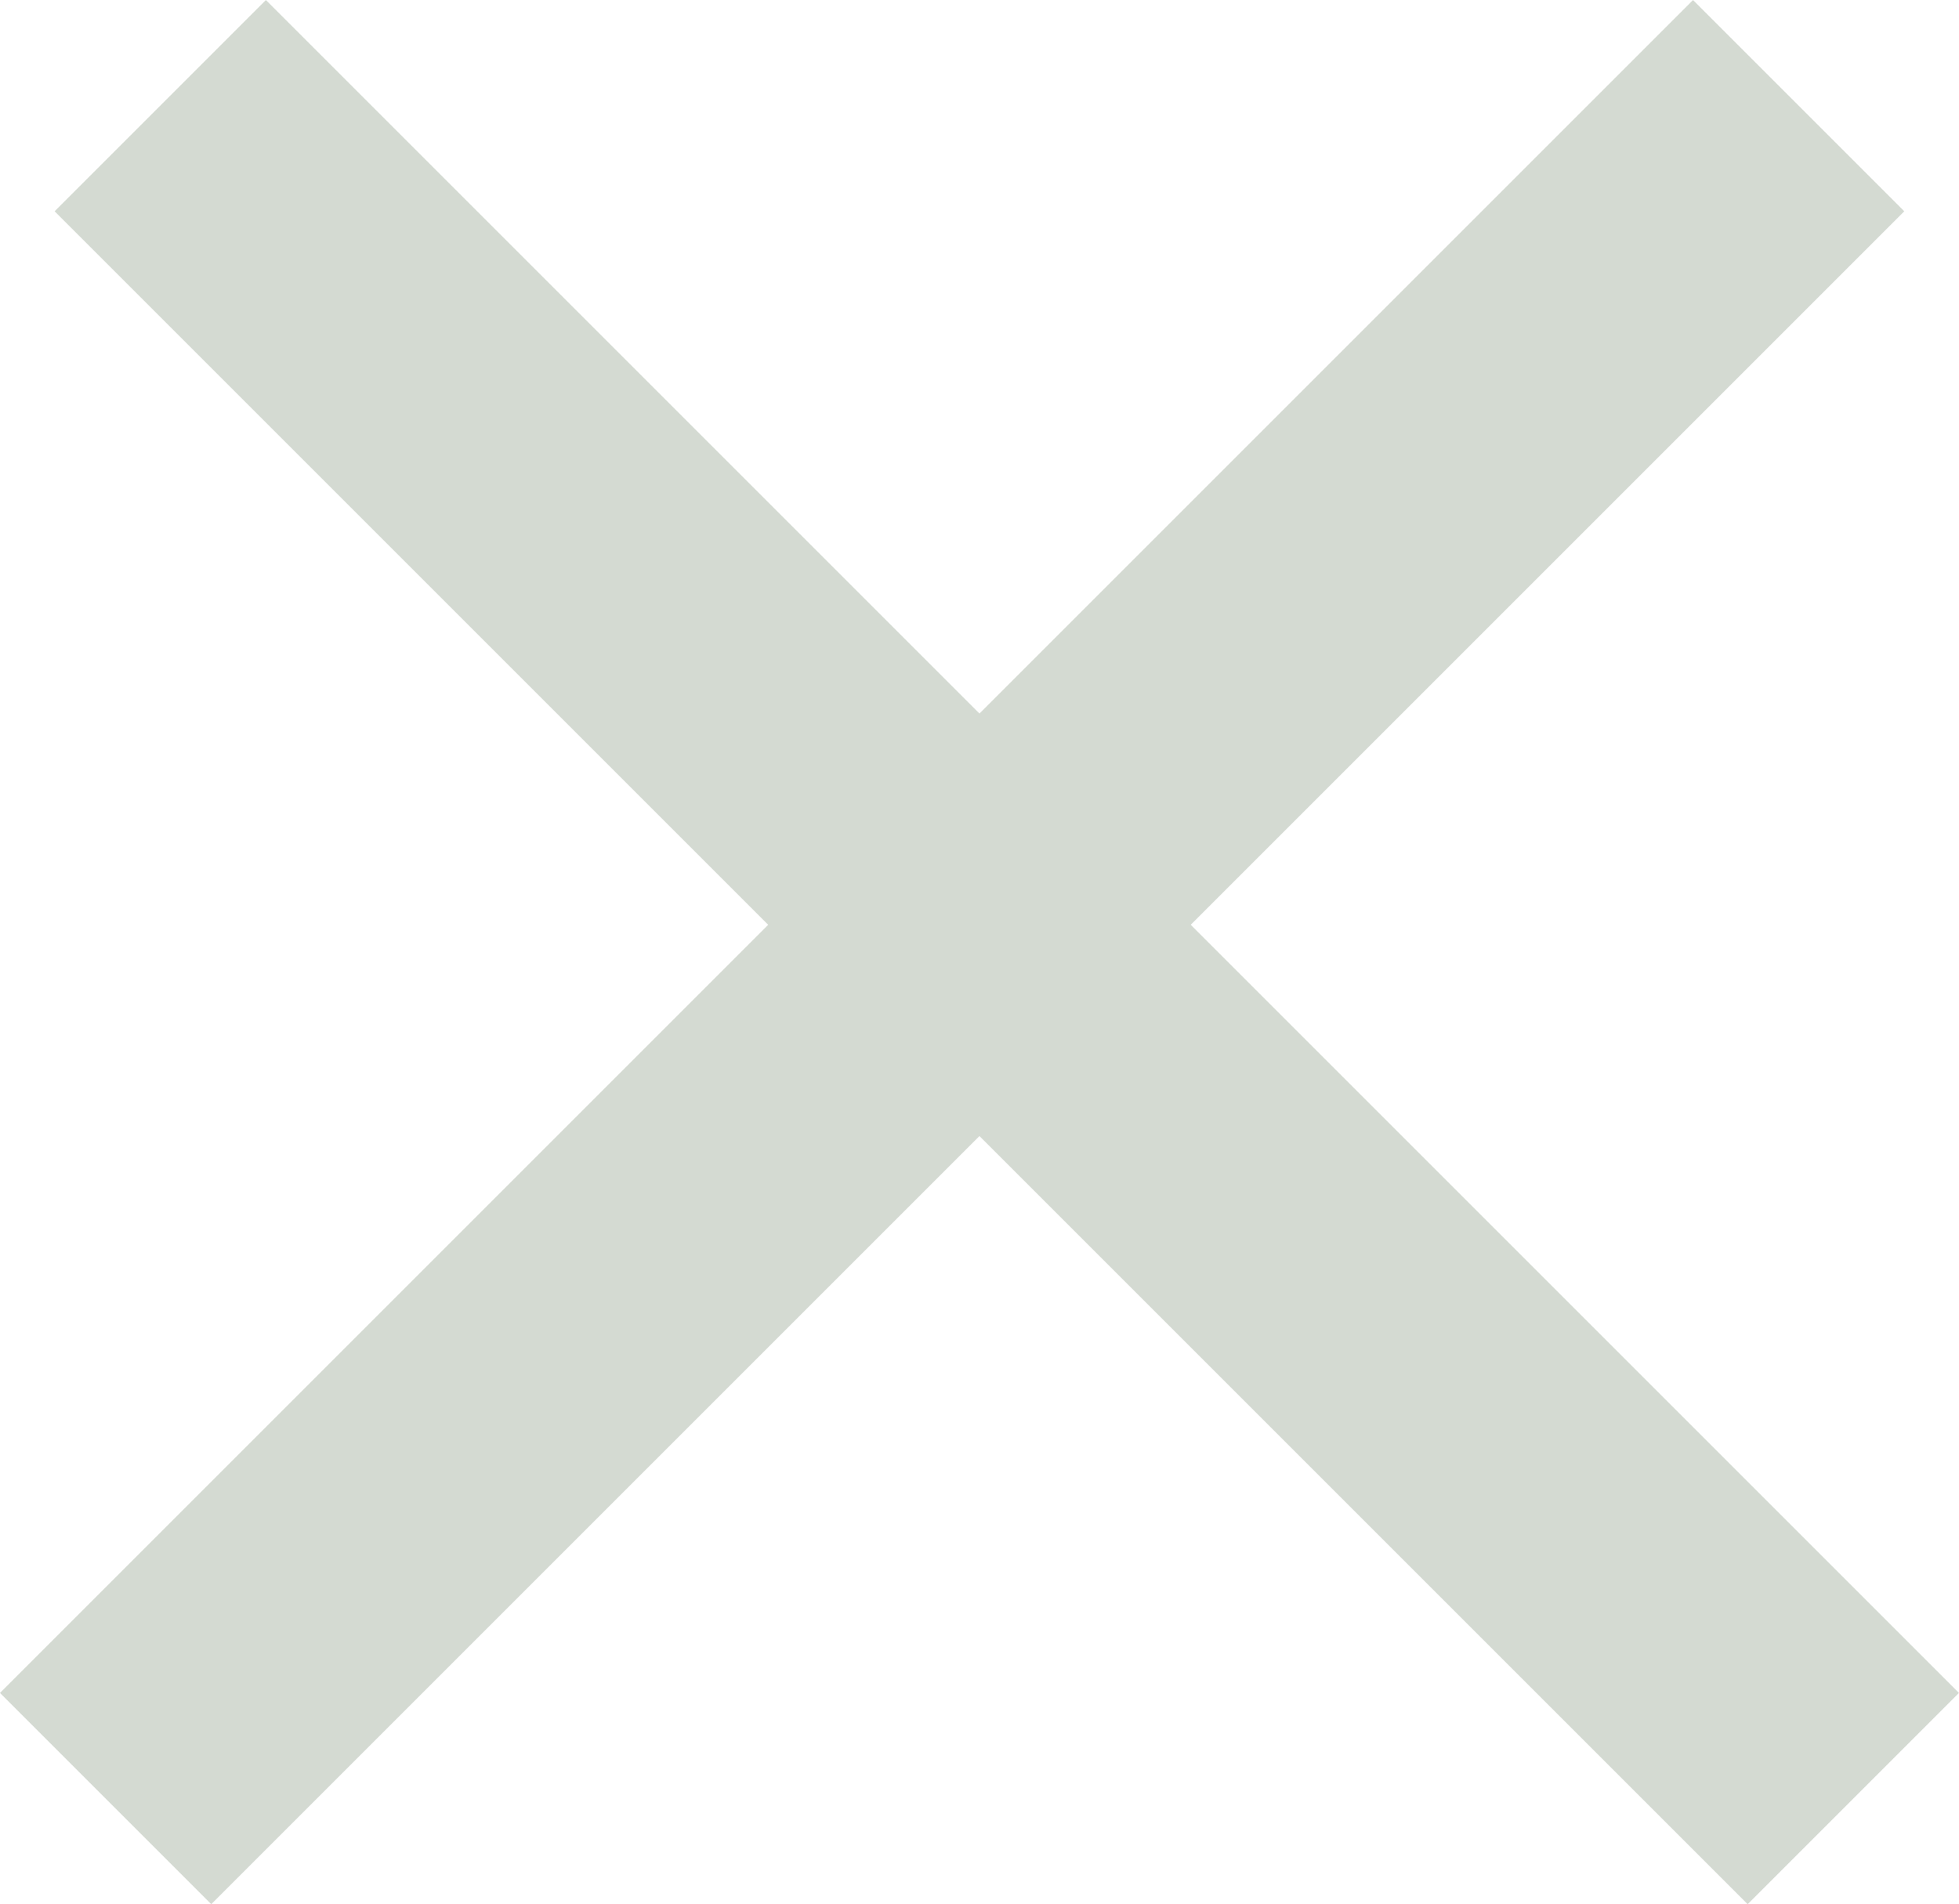 <svg xmlns="http://www.w3.org/2000/svg" width="19.67" height="19.122" viewBox="0 0 19.67 19.122"><g id="Grupo_4956" data-name="Grupo 4956" transform="translate(-365.37 -52.585)"><line id="Linha_441" data-name="Linha 441" x2="24.041" transform="translate(366.979 53.646) rotate(45)" fill="none" stroke="#d4dad2" stroke-width="3"></line><line id="Linha_443" data-name="Linha 443" y2="24.041" transform="translate(383.43 53.646) rotate(45)" fill="none" stroke="#d4dad2" stroke-width="3"></line></g></svg>